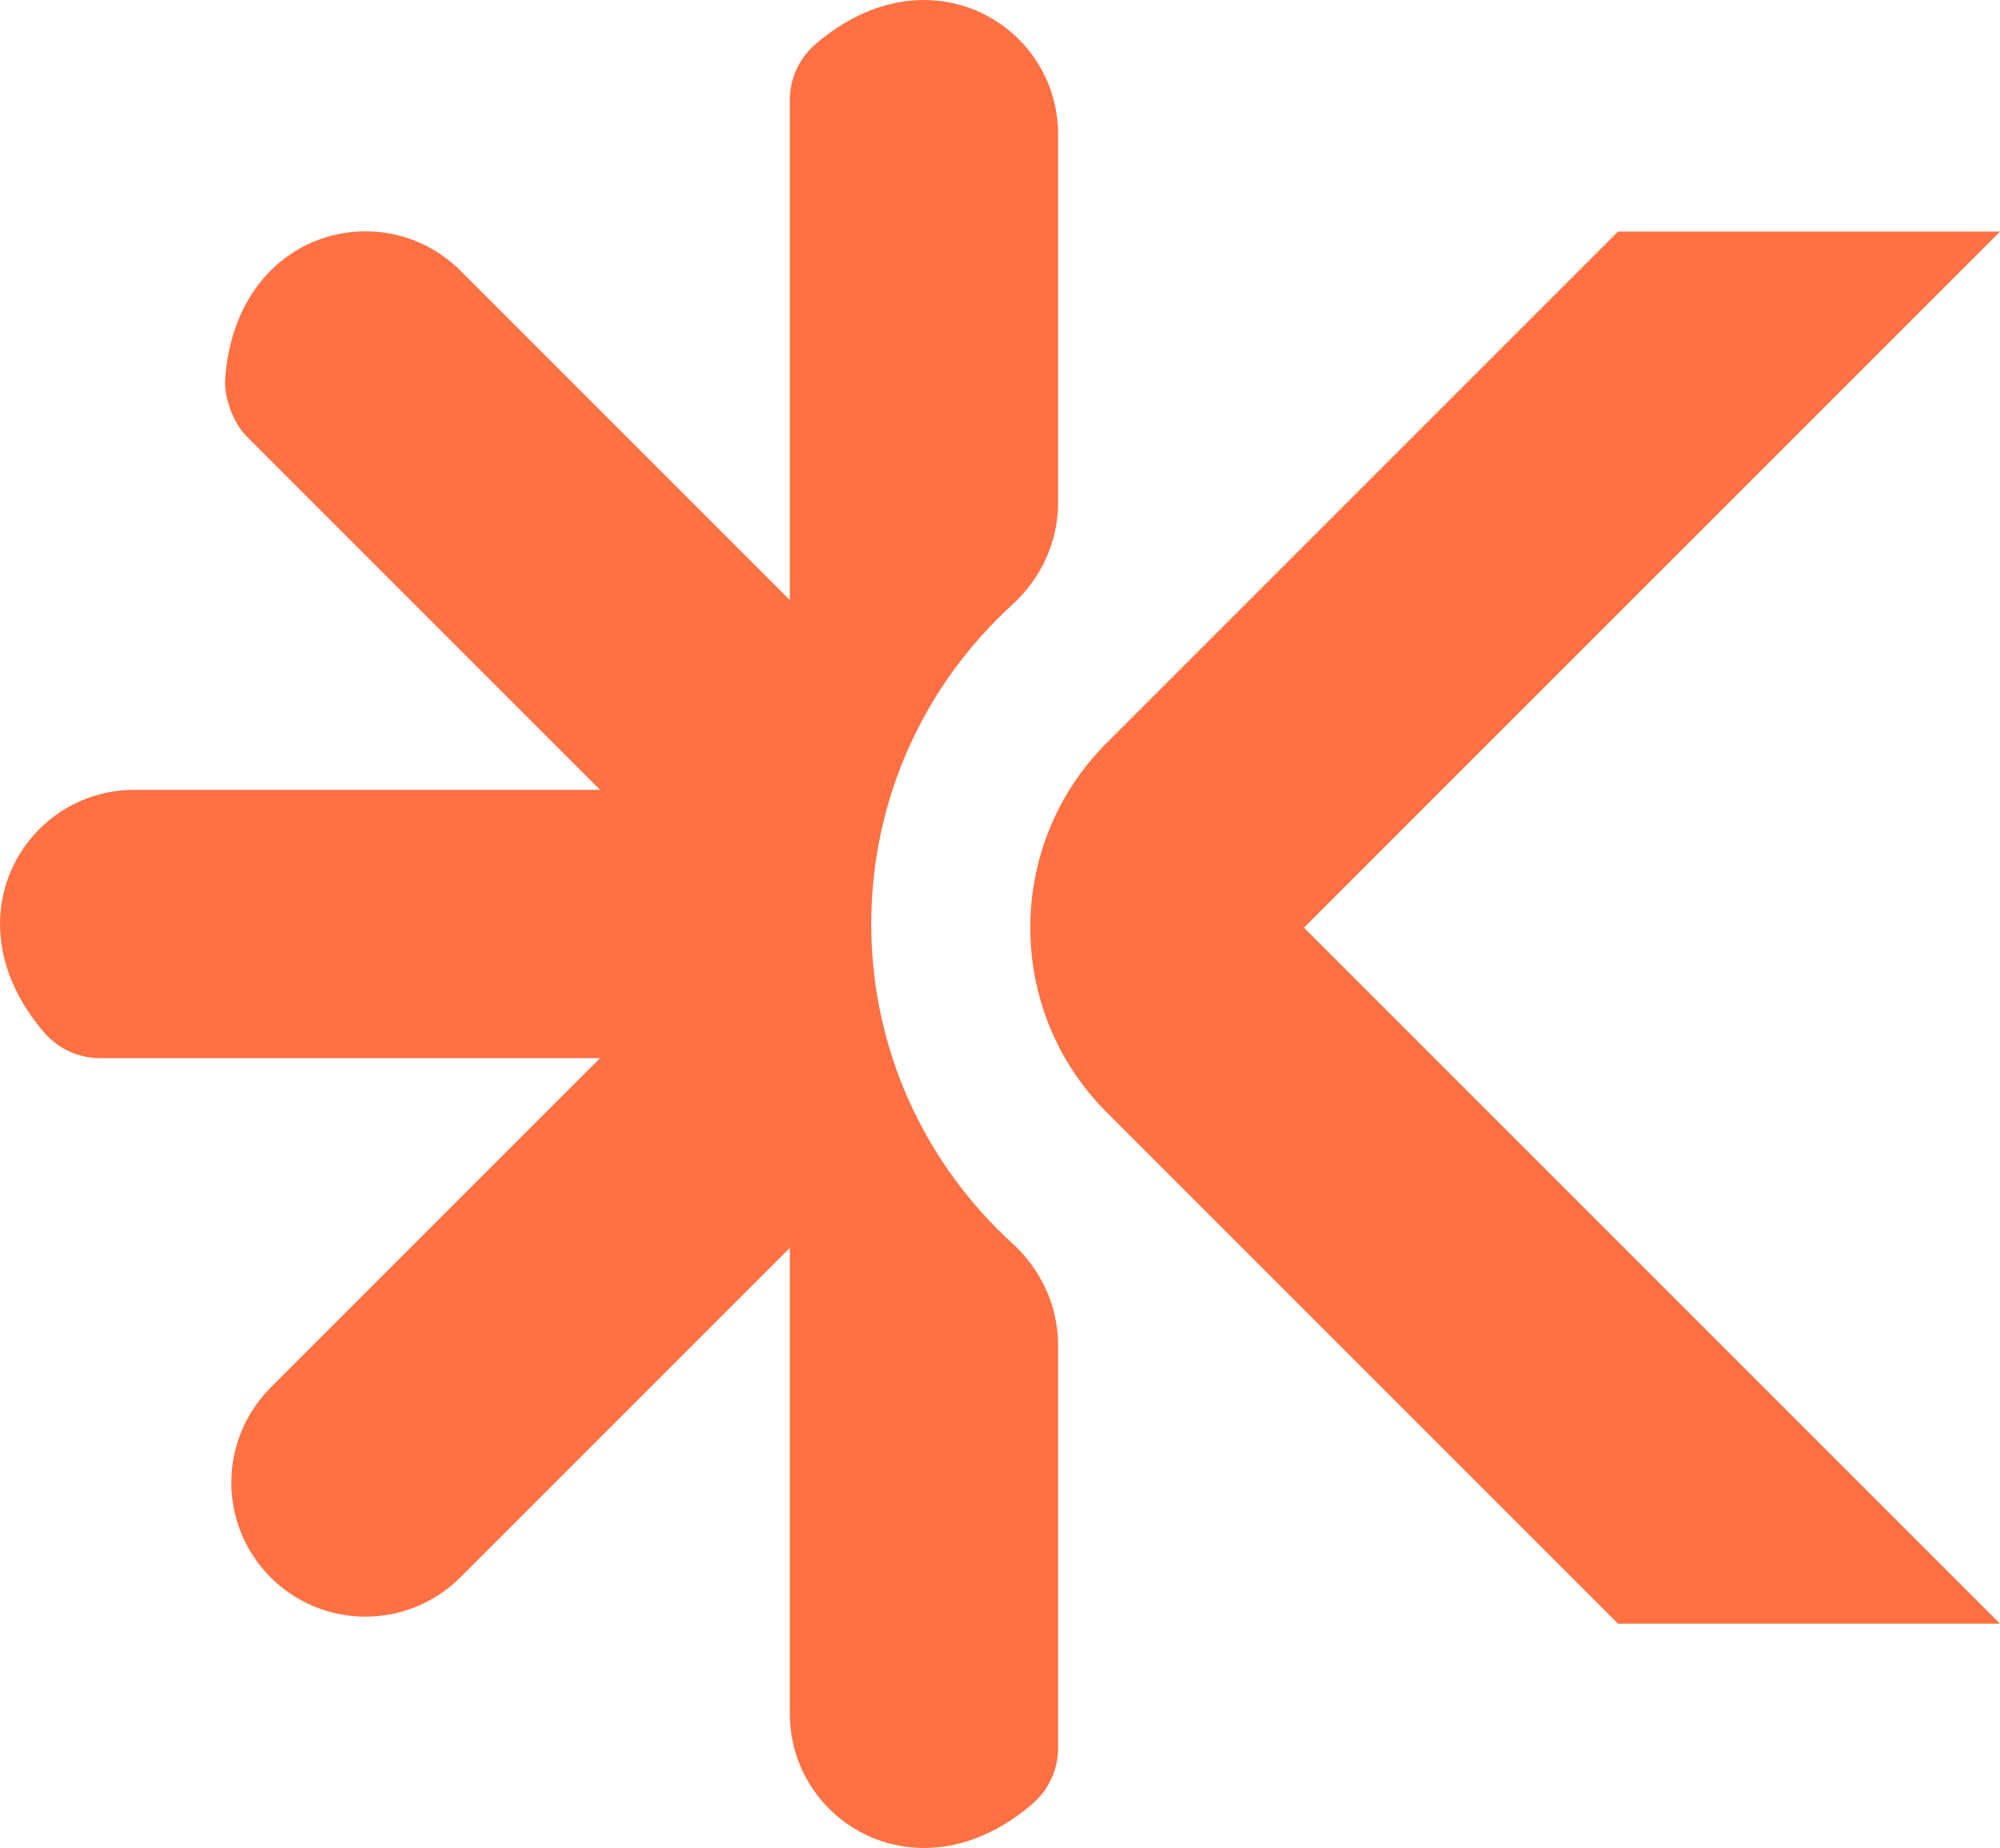 <?xml version="1.0" encoding="UTF-8"?><svg id="uuid-eaabd129-40e2-40ec-827a-92f17e56b470" xmlns="http://www.w3.org/2000/svg" viewBox="0 0 501.09 463"><defs><style>.uuid-7bdc292e-9390-4636-b293-7400d952fe34{fill:#ff7042;fill-rule:evenodd;stroke-width:0px;}</style></defs><path class="uuid-7bdc292e-9390-4636-b293-7400d952fe34" d="m405.39,406.8h95.7l-174.39-174.39L501.09,58.02h-95.7l-128.15,128.15c-25.47,25.47-25.47,67.01,0,92.48l128.15,128.15h0Z"/><path class="uuid-7bdc292e-9390-4636-b293-7400d952fe34" d="m265.1,33.61v92.44c0,9.75-4.3,18.9-11.5,25.47-21.7,19.8-35.31,48.3-35.31,79.98s13.62,60.19,35.31,79.98c7.2,6.57,11.5,15.72,11.5,25.47v101.05c0,5.36-2.36,10.45-6.42,13.94-28.37,24.37-60.79,4.7-60.79-22.54v-116.76l-82.56,82.56c-13.12,13.12-34.4,13.12-47.53,0-13.12-13.12-13.12-34.4,0-47.53l82.56-82.56H25.01c-5.36,0-10.45-2.36-13.94-6.42-24.37-28.37-4.7-60.79,22.54-60.79h116.76L61.73,109.25c-3.29-3.29-5.67-9.78-5.32-14.41,2.83-37.29,39.66-46.3,58.92-27.04l82.56,82.56V25c0-5.36,2.36-10.45,6.43-13.94,28.37-24.36,60.78-4.69,60.78,22.55Z"/></svg>